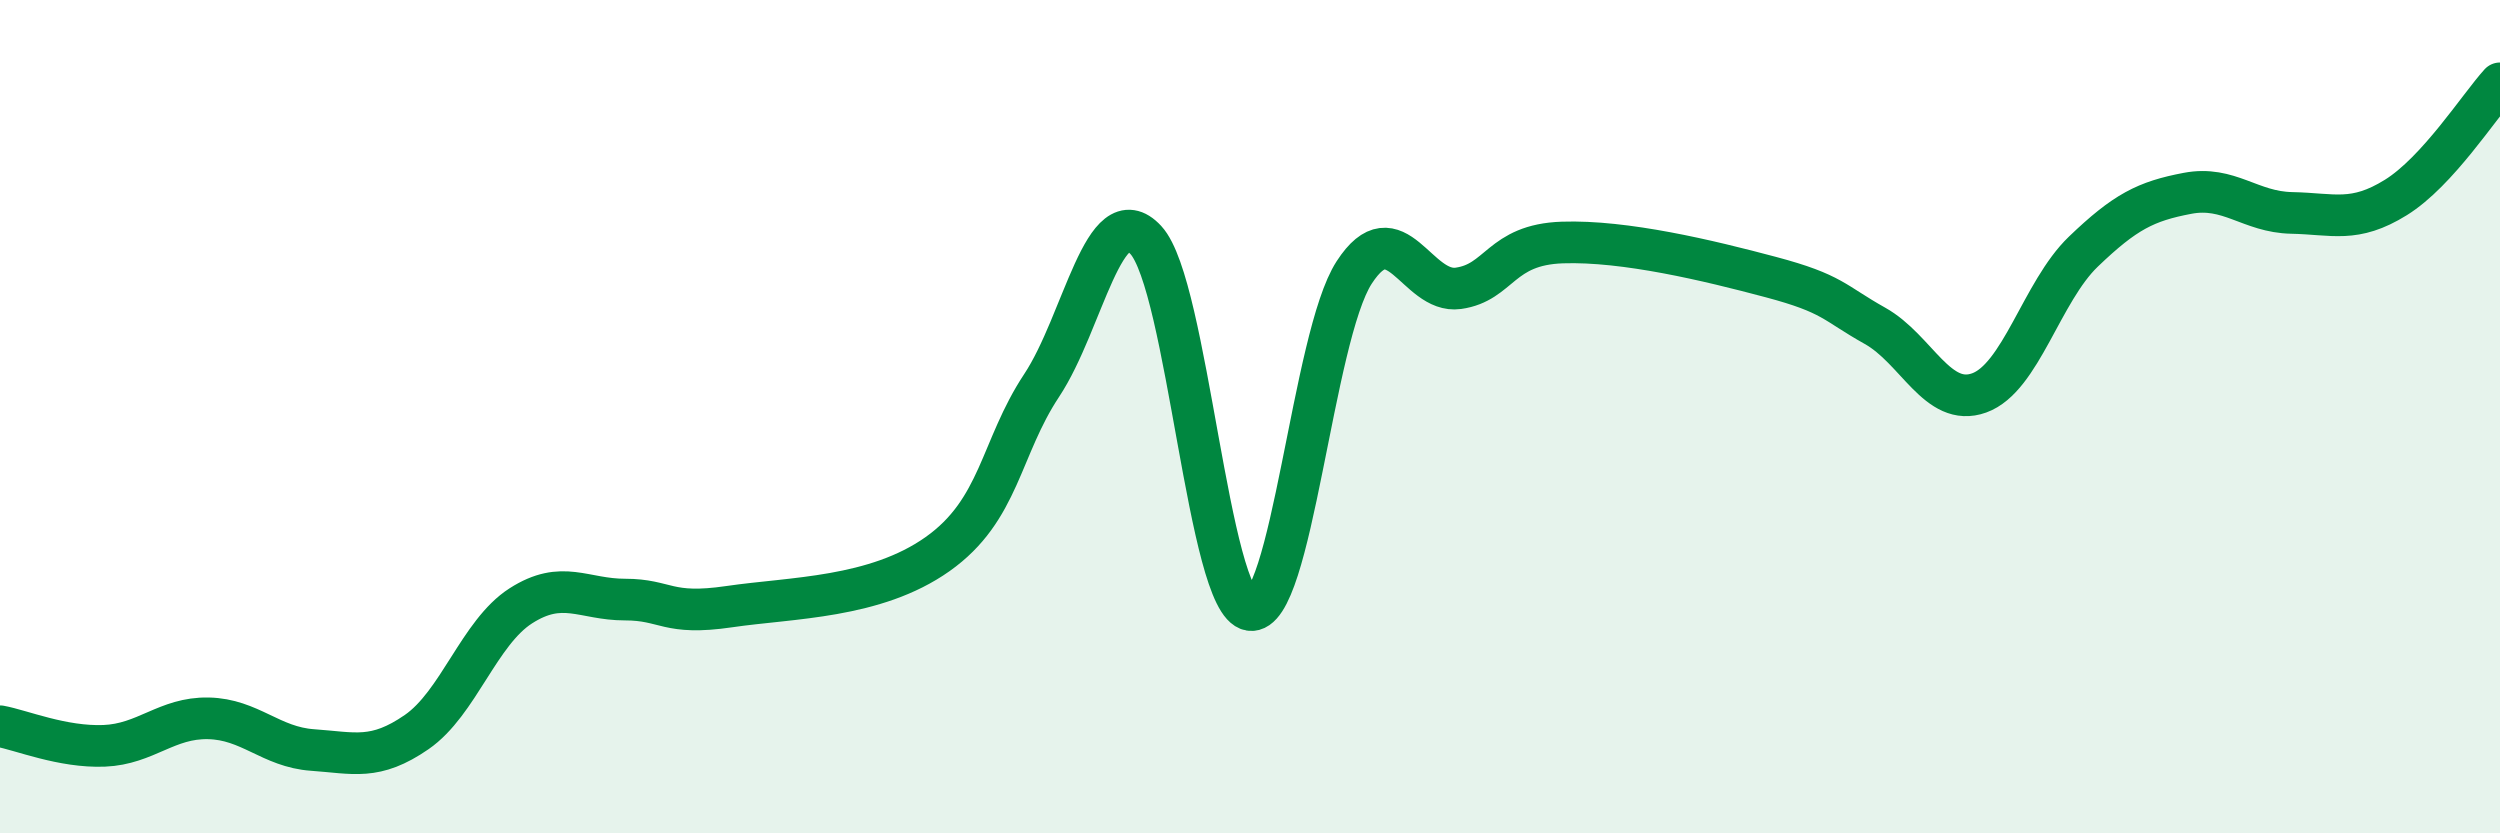 
    <svg width="60" height="20" viewBox="0 0 60 20" xmlns="http://www.w3.org/2000/svg">
      <path
        d="M 0,17.43 C 0.5,17.52 1.5,17.94 2.5,17.9 C 3.5,17.86 4,17.22 5,17.24 C 6,17.26 6.5,17.93 7.5,18 C 8.5,18.07 9,18.26 10,17.57 C 11,16.88 11.5,15.18 12.5,14.54 C 13.5,13.9 14,14.39 15,14.39 C 16,14.39 16,14.78 17.5,14.56 C 19,14.34 21,14.36 22.5,13.3 C 24,12.24 24,10.76 25,9.25 C 26,7.74 26.5,4.68 27.5,5.76 C 28.5,6.84 29,14.48 30,14.64 C 31,14.8 31.5,8.08 32.5,6.54 C 33.5,5 34,7.06 35,6.92 C 36,6.78 36,5.87 37.5,5.82 C 39,5.77 41,6.25 42.5,6.65 C 44,7.05 44,7.26 45,7.82 C 46,8.38 46.5,9.79 47.5,9.43 C 48.5,9.07 49,7 50,6.04 C 51,5.08 51.5,4.83 52.5,4.64 C 53.5,4.45 54,5.09 55,5.11 C 56,5.13 56.5,5.36 57.5,4.74 C 58.5,4.12 59.5,2.55 60,2L60 20L0 20Z"
        fill="#008740"
        opacity="0.1"
        stroke-linecap="round"
        stroke-linejoin="round"
      />
      <path
        d="M 0,17.43 C 0.5,17.52 1.5,17.94 2.5,17.9 C 3.5,17.86 4,17.22 5,17.24 C 6,17.26 6.5,17.93 7.5,18 C 8.5,18.07 9,18.26 10,17.57 C 11,16.88 11.5,15.18 12.5,14.54 C 13.5,13.9 14,14.39 15,14.39 C 16,14.39 16,14.78 17.5,14.56 C 19,14.34 21,14.36 22.5,13.3 C 24,12.24 24,10.76 25,9.25 C 26,7.74 26.5,4.68 27.5,5.76 C 28.5,6.84 29,14.48 30,14.64 C 31,14.8 31.5,8.08 32.5,6.54 C 33.5,5 34,7.06 35,6.92 C 36,6.78 36,5.87 37.5,5.82 C 39,5.77 41,6.25 42.5,6.65 C 44,7.05 44,7.26 45,7.82 C 46,8.38 46.5,9.79 47.5,9.43 C 48.5,9.07 49,7 50,6.04 C 51,5.08 51.5,4.83 52.5,4.64 C 53.5,4.45 54,5.09 55,5.11 C 56,5.13 56.5,5.36 57.5,4.74 C 58.5,4.12 59.5,2.55 60,2"
        stroke="#008740"
        stroke-width="1"
        fill="none"
        stroke-linecap="round"
        stroke-linejoin="round"
      />
    </svg>
  
